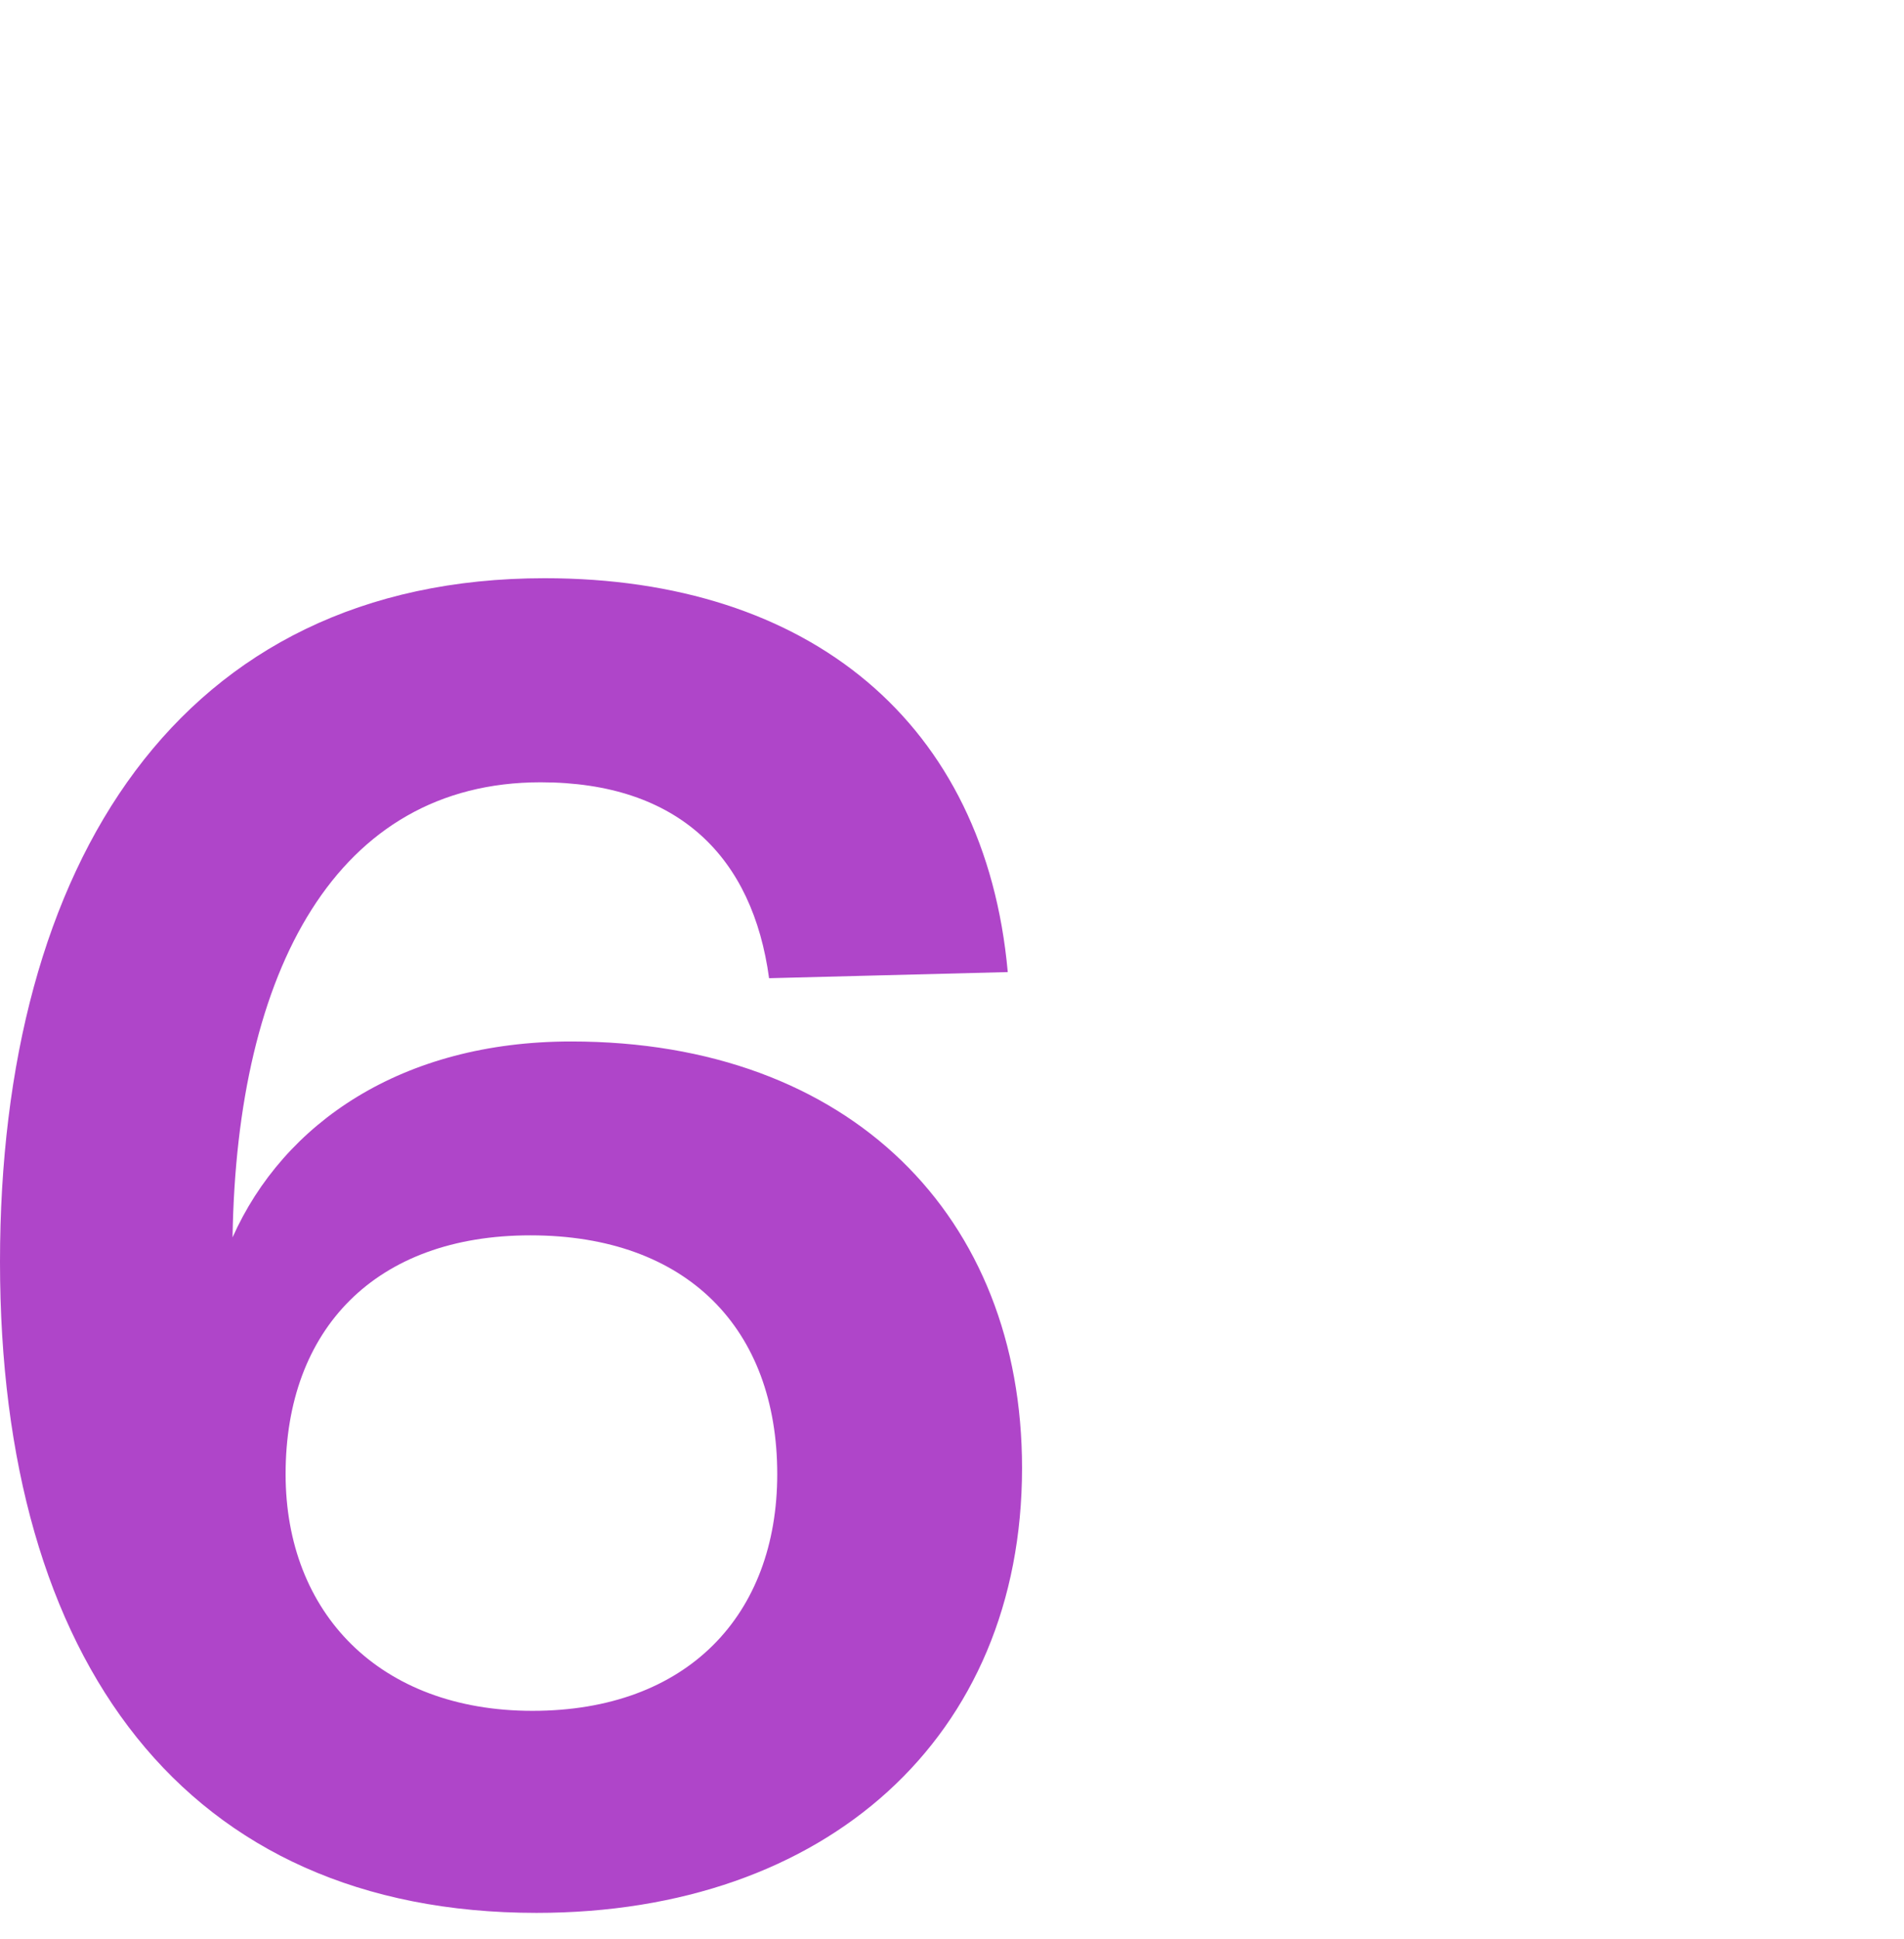 <svg width="56" height="57" viewBox="0 0 56 57" fill="none" xmlns="http://www.w3.org/2000/svg">
<g id="icon_H2_6">
<path id="6" d="M15.9 23C9.9 23 6.96 28.52 6.84 36.38C8.34 33.02 11.82 30.62 16.8 30.62C25.02 30.62 30.06 35.78 30.06 43.16C30.06 51.08 24.3 56.24 15.78 56.24C5.46 56.24 0 48.86 0 37.1C0 25.4 5.28 17 16.02 17C23.82 17 28.98 21.26 29.64 28.58L22.62 28.76C22.14 25.22 19.98 23 15.9 23ZM8.4 43.34C8.4 47.42 11.16 50.3 15.66 50.3C20.22 50.3 22.86 47.48 22.86 43.34C22.86 39.08 20.22 36.32 15.6 36.32C11.04 36.32 8.4 39.08 8.4 43.34Z" fill="#AF45C9"/>
</g>
</svg>
